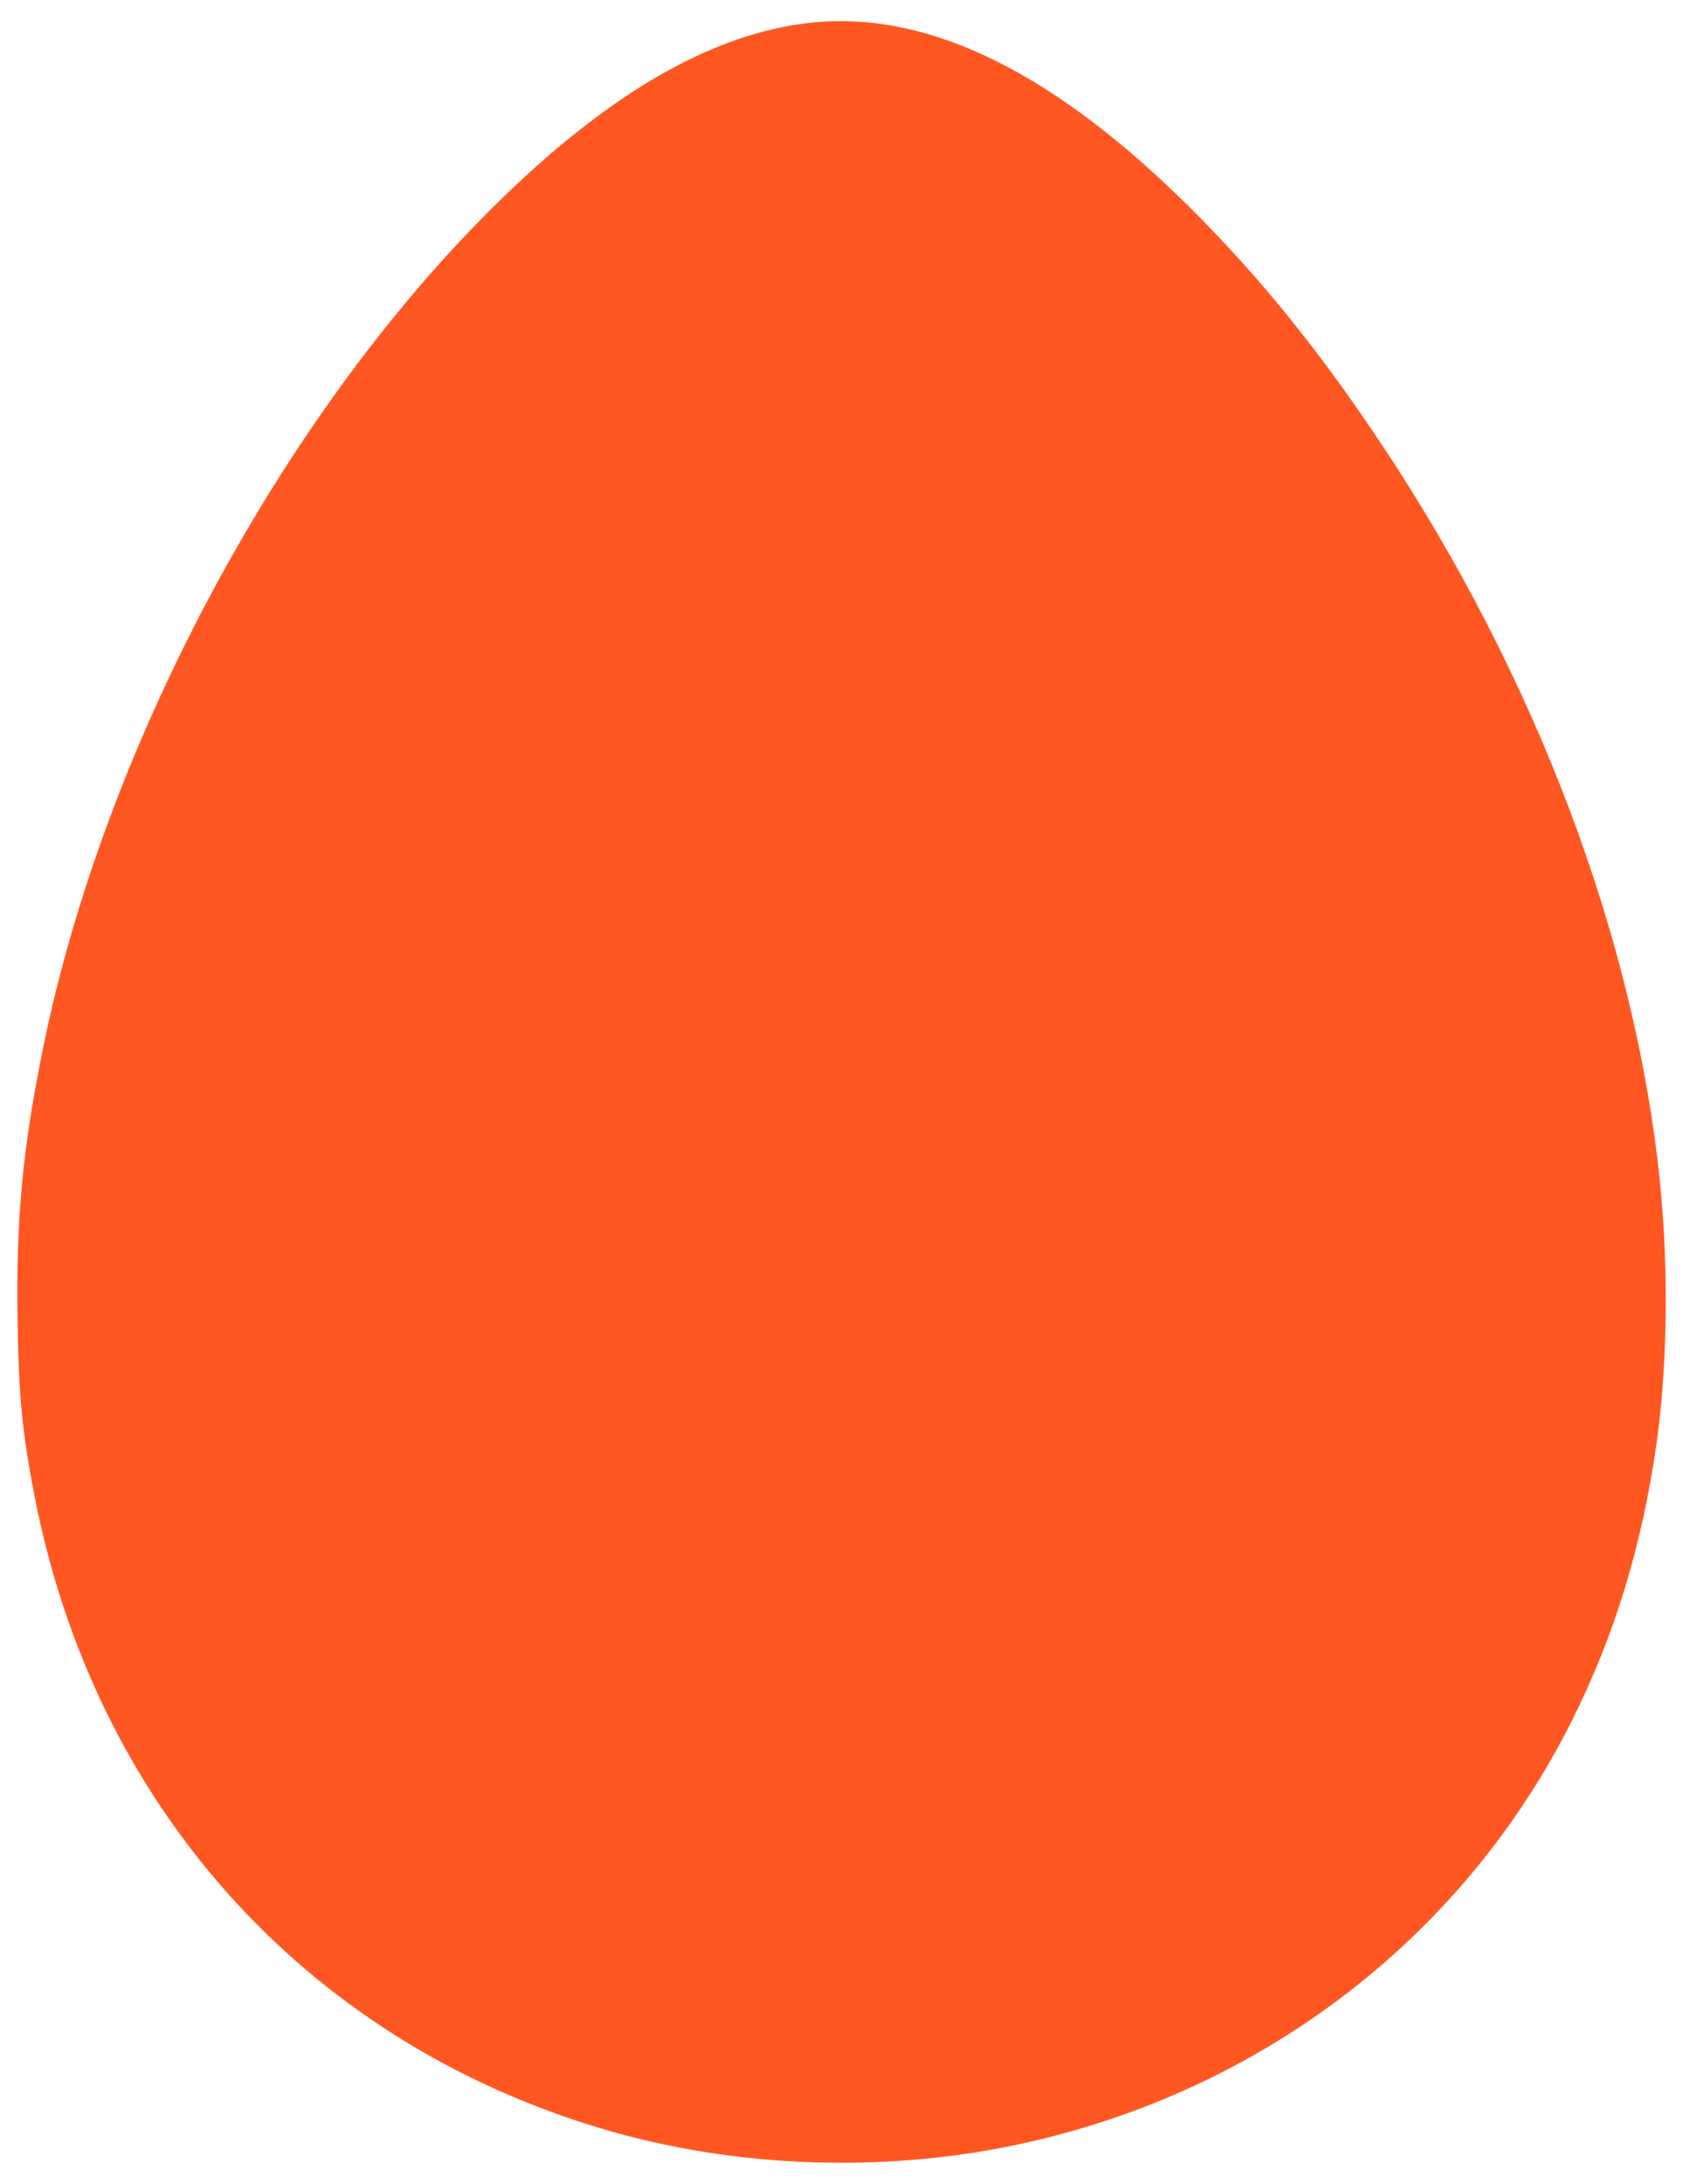 <?xml version="1.0" standalone="no"?>
<!DOCTYPE svg PUBLIC "-//W3C//DTD SVG 20010904//EN"
 "http://www.w3.org/TR/2001/REC-SVG-20010904/DTD/svg10.dtd">
<svg version="1.0" xmlns="http://www.w3.org/2000/svg"
 width="987pt" height="1280pt" viewBox="0 0 987 1280"
 preserveAspectRatio="xMidYMid meet">
<g transform="translate(0,1280) scale(0.1,-0.1)"
fill="#ff5722" stroke="none">
<path d="M4787 12670 c-612 -54 -1262 -437 -1972 -1161 -1212 -1237 -2205
-3112 -2559 -4835 -123 -598 -162 -1008 -153 -1607 6 -442 27 -658 98 -1027
350 -1812 1576 -3186 3311 -3710 802 -242 1713 -271 2538 -80 1392 321 2544
1219 3170 2469 249 498 409 1022 494 1616 65 452 73 1035 20 1545 -146 1420
-731 2967 -1637 4324 -359 539 -704 965 -1106 1367 -795 794 -1525 1158 -2204
1099z"/>
</g>
</svg>
